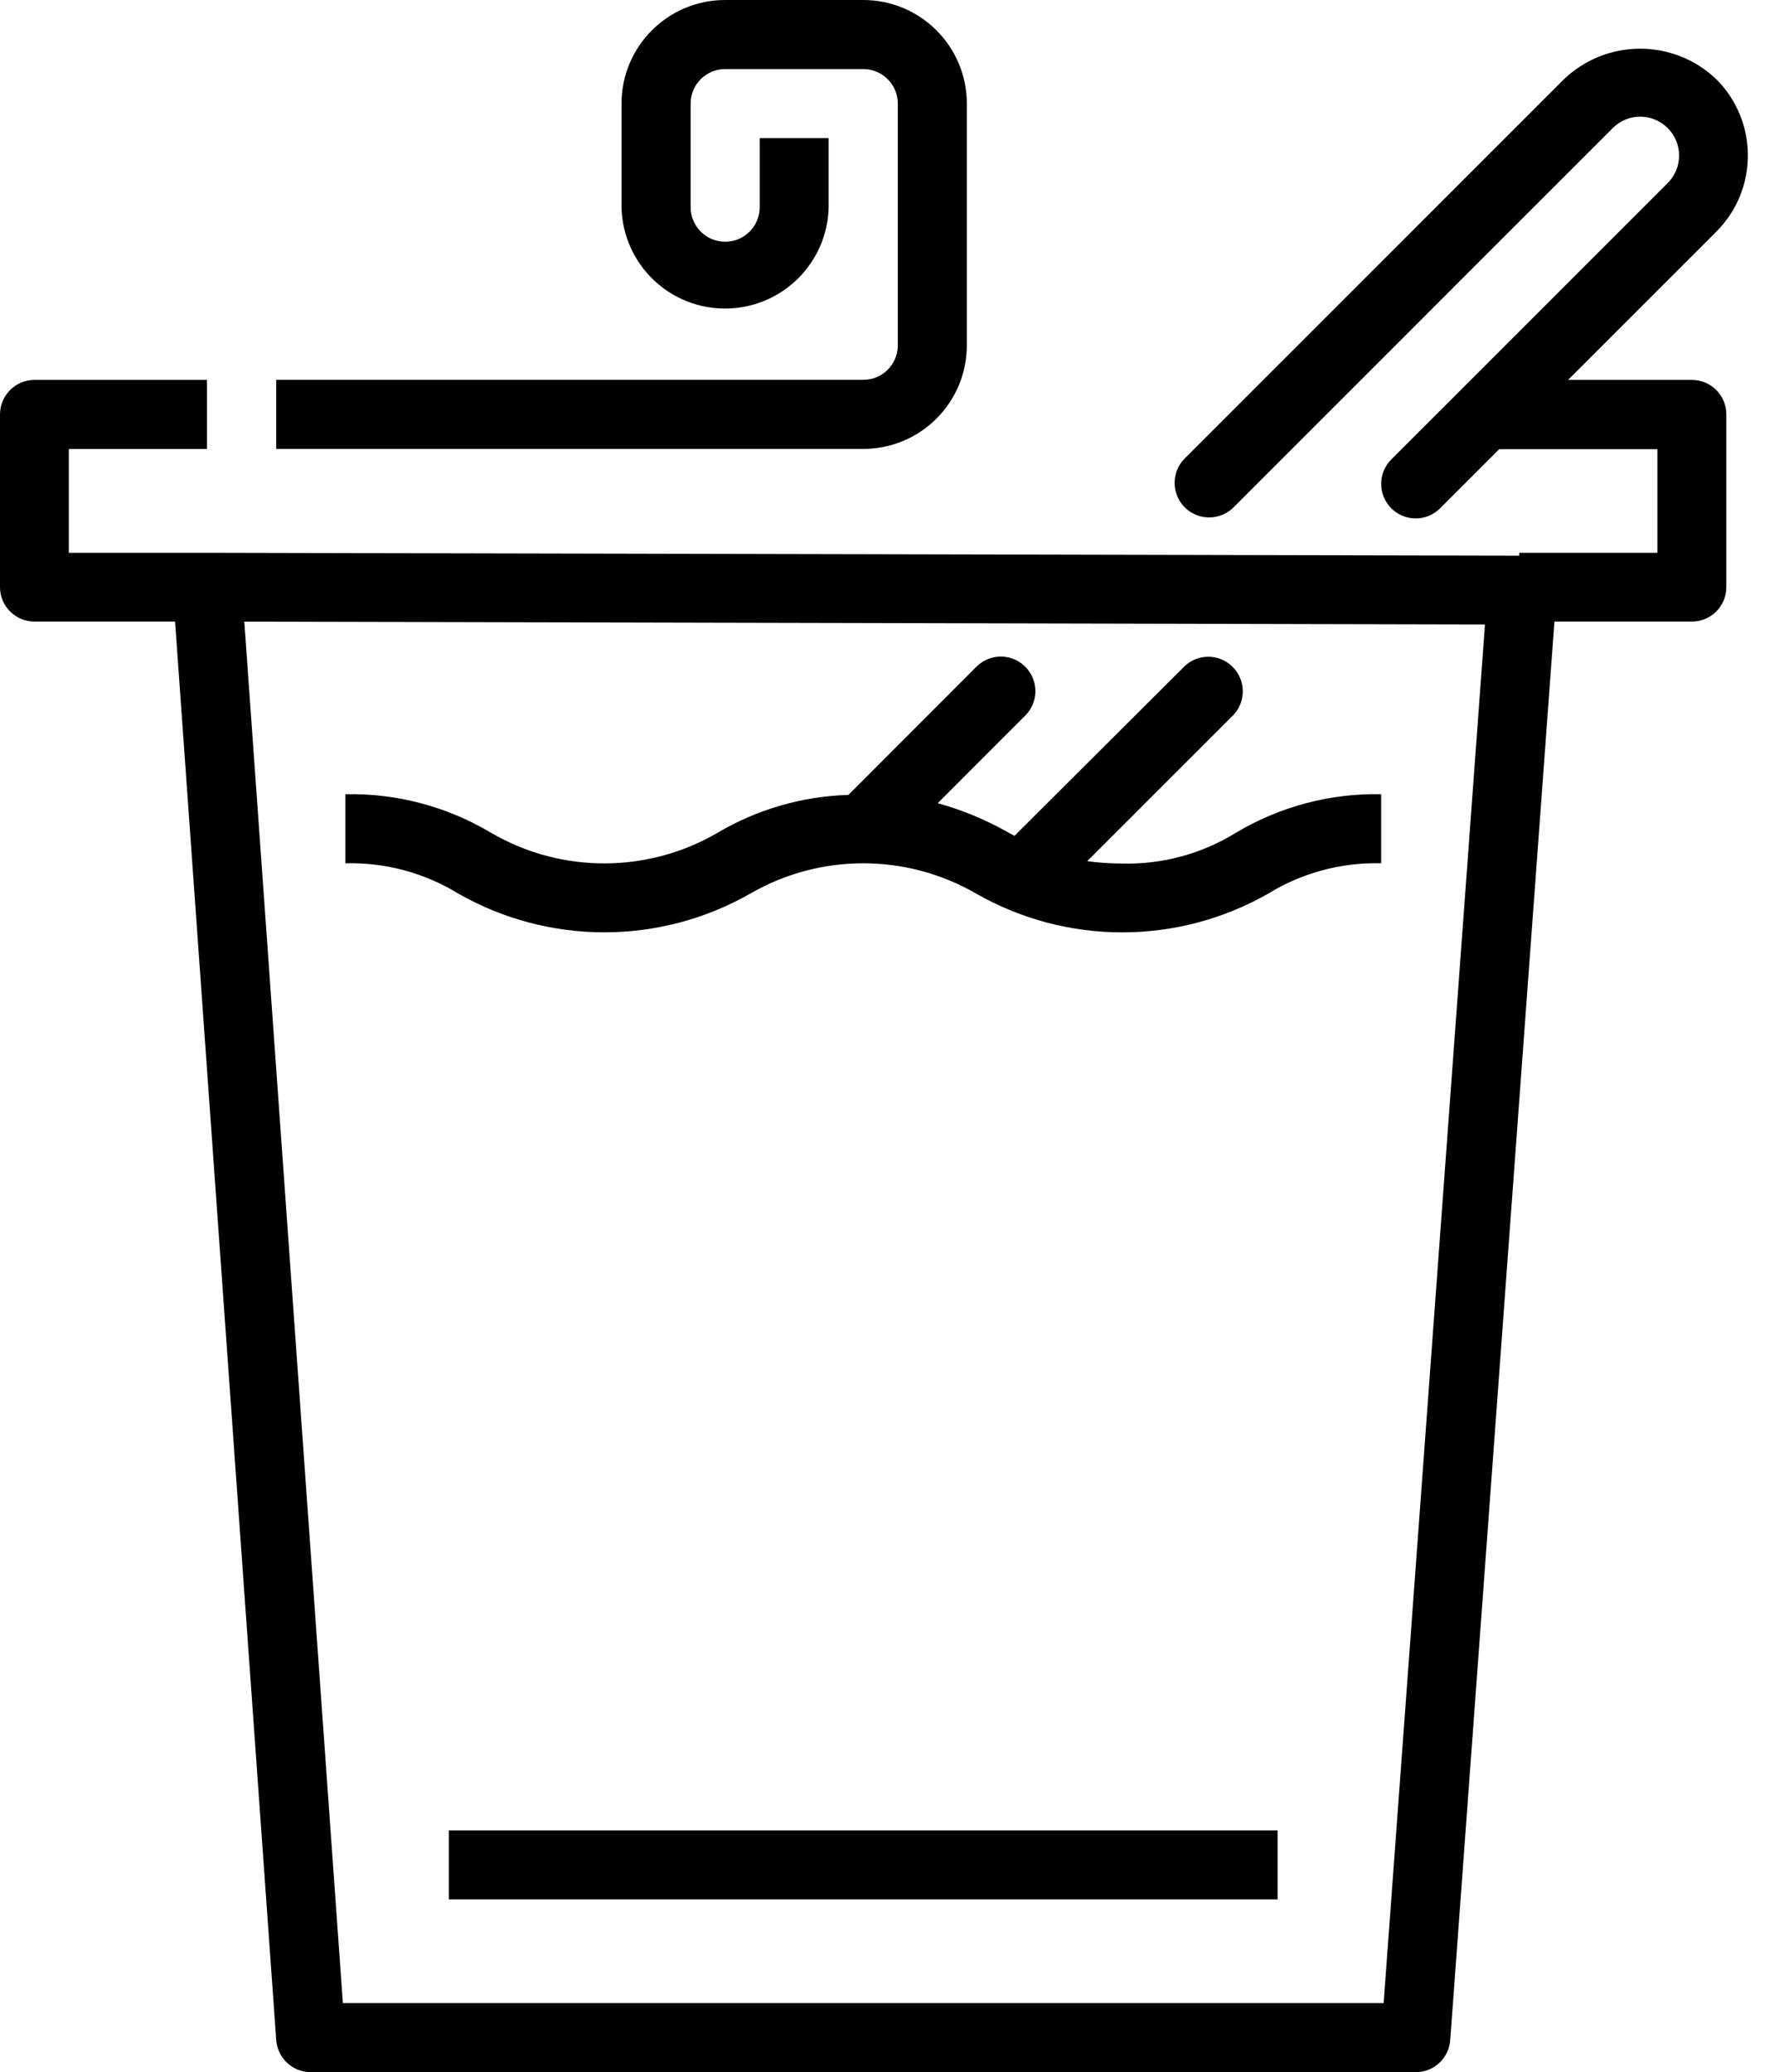 <?xml version="1.0" encoding="UTF-8"?> <svg xmlns="http://www.w3.org/2000/svg" width="31" height="36" viewBox="0 0 31 36" fill="none"><g clip-path="url(#clip0_235_1287)"><path d="M22.2 31.8H7.8V32.999H22.2V31.8Z" fill="black"></path><path d="M15 0H12.6C11.606 0 10.8 0.806 10.8 1.8V3.599C10.821 4.594 11.645 5.382 12.639 5.36C13.602 5.339 14.378 4.563 14.399 3.6V2.4H13.201V3.6C13.201 3.931 12.932 4.2 12.601 4.2C12.269 4.2 12.001 3.93 12.001 3.6V1.8C12.001 1.469 12.269 1.2 12.601 1.2H15.001C15.332 1.2 15.601 1.47 15.601 1.8V6C15.601 6.331 15.332 6.599 15.001 6.599H4.8V7.799H15C15.994 7.799 16.8 6.994 16.8 6V1.8C16.8 0.806 15.994 0 15 0Z" fill="black"></path><path d="M21.467 14.473C20.876 14.836 20.192 15.021 19.499 15.002C19.297 15.002 19.093 14.989 18.892 14.961L21.429 12.425C21.658 12.186 21.65 11.806 21.41 11.577C21.178 11.354 20.812 11.354 20.581 11.577L17.629 14.521L17.531 14.469C17.142 14.246 16.726 14.073 16.294 13.954L17.825 12.422C18.054 12.184 18.047 11.804 17.806 11.574C17.575 11.351 17.209 11.351 16.976 11.574L14.743 13.81C13.941 13.834 13.158 14.06 12.467 14.469C11.252 15.177 9.749 15.177 8.534 14.469C7.769 14.012 6.892 13.779 6.001 13.798V14.998C6.694 14.98 7.378 15.164 7.968 15.527C9.538 16.421 11.463 16.421 13.033 15.527C14.249 14.822 15.751 14.822 16.966 15.527C18.538 16.422 20.462 16.422 22.034 15.527C22.624 15.164 23.307 14.98 24 14.998V13.798C23.109 13.78 22.232 14.014 21.467 14.473Z" fill="black"></path><path d="M29.4 6.6H27.248L29.824 4.025C30.555 3.293 30.555 2.108 29.824 1.377C29.083 0.669 27.917 0.669 27.176 1.377L20.578 7.974C20.349 8.212 20.356 8.593 20.596 8.823C20.828 9.045 21.194 9.045 21.427 8.823L28.024 2.225C28.288 1.961 28.715 1.961 28.979 2.225C29.243 2.489 29.243 2.917 28.979 3.18L24.178 7.98C23.943 8.213 23.941 8.593 24.174 8.829C24.403 9.06 24.775 9.067 25.012 8.843L25.026 8.829L26.051 7.804H28.8V9.604H26.399V9.654L3.6 9.604H1.196V7.8H3.596V6.6H0.6C0.269 6.6 0 6.869 0 7.2V10.2C0 10.532 0.269 10.799 0.6 10.799H3.042L4.8 35.443C4.823 35.757 5.085 36.001 5.4 36H24.6C24.915 36.001 25.177 35.758 25.2 35.444L27.011 10.799H29.399C29.73 10.799 29.998 10.531 29.998 10.2V7.2C29.999 6.869 29.73 6.6 29.4 6.6ZM24.043 34.8H5.958L4.245 10.8L25.804 10.849L24.043 34.8Z" fill="black"></path></g><defs><clipPath id="clip0_235_1287"><rect width="30.372" height="36" fill="white"></rect></clipPath></defs></svg> 